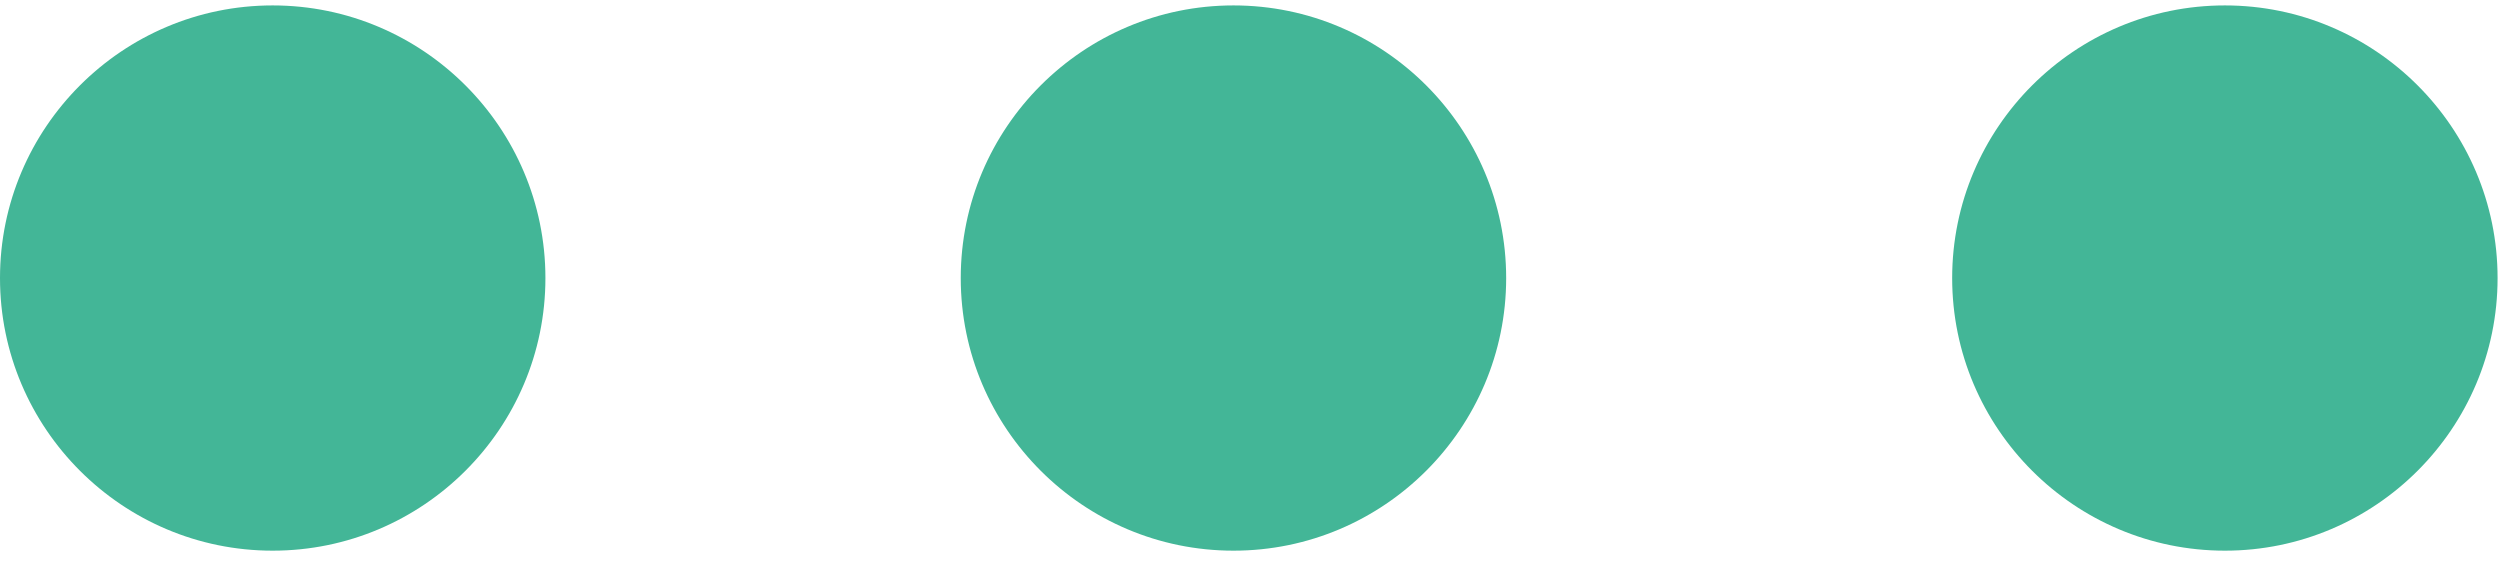 <?xml version="1.0" encoding="UTF-8"?>
<svg width="30px" height="7px" viewBox="0 0 30 7" version="1.1" xmlns="http://www.w3.org/2000/svg" xmlns:xlink="http://www.w3.org/1999/xlink">
    <!-- Generator: Sketch 54.1 (76490) - https://sketchapp.com -->
    <title>more-options</title>
    <desc>Created with Sketch.</desc>
    <g id="마루호스팅-PC" stroke="none" stroke-width="1" fill="none" fill-rule="evenodd">
        <g id="mh-pc" transform="translate(-457, -776)" fill="#43B697" fill-rule="nonzero">
            <g id="display" transform="translate(-0, 90)">
                <g id="icons_list" transform="translate(-0, 594)">
                    <g id="more-options" transform="translate(457, 92)">
                        <path d="M3.272,6.608 C1.468,6.608 0,5.141 0,3.337 C0,1.533 1.468,0.065 3.272,0.065 C5.077,0.065 6.545,1.533 6.545,3.337 C6.545,5.141 5.077,6.608 3.272,6.608 Z" id="Path"></path>
                        <path d="M14.802,6.608 C12.997,6.608 11.529,5.141 11.529,3.337 C11.529,1.533 12.997,0.065 14.802,0.065 C16.606,0.065 18.074,1.533 18.074,3.337 C18.074,5.141 16.606,6.608 14.802,6.608 Z" id="Path"></path>
                        <path d="M26.699,6.608 C24.894,6.608 23.426,5.141 23.426,3.337 C23.426,1.533 24.894,0.065 26.699,0.065 C28.503,0.065 29.971,1.533 29.971,3.337 C29.971,5.141 28.503,6.608 26.699,6.608 Z" id="Path"></path>
                    </g>
                </g>
            </g>
        </g>
    </g>
</svg>